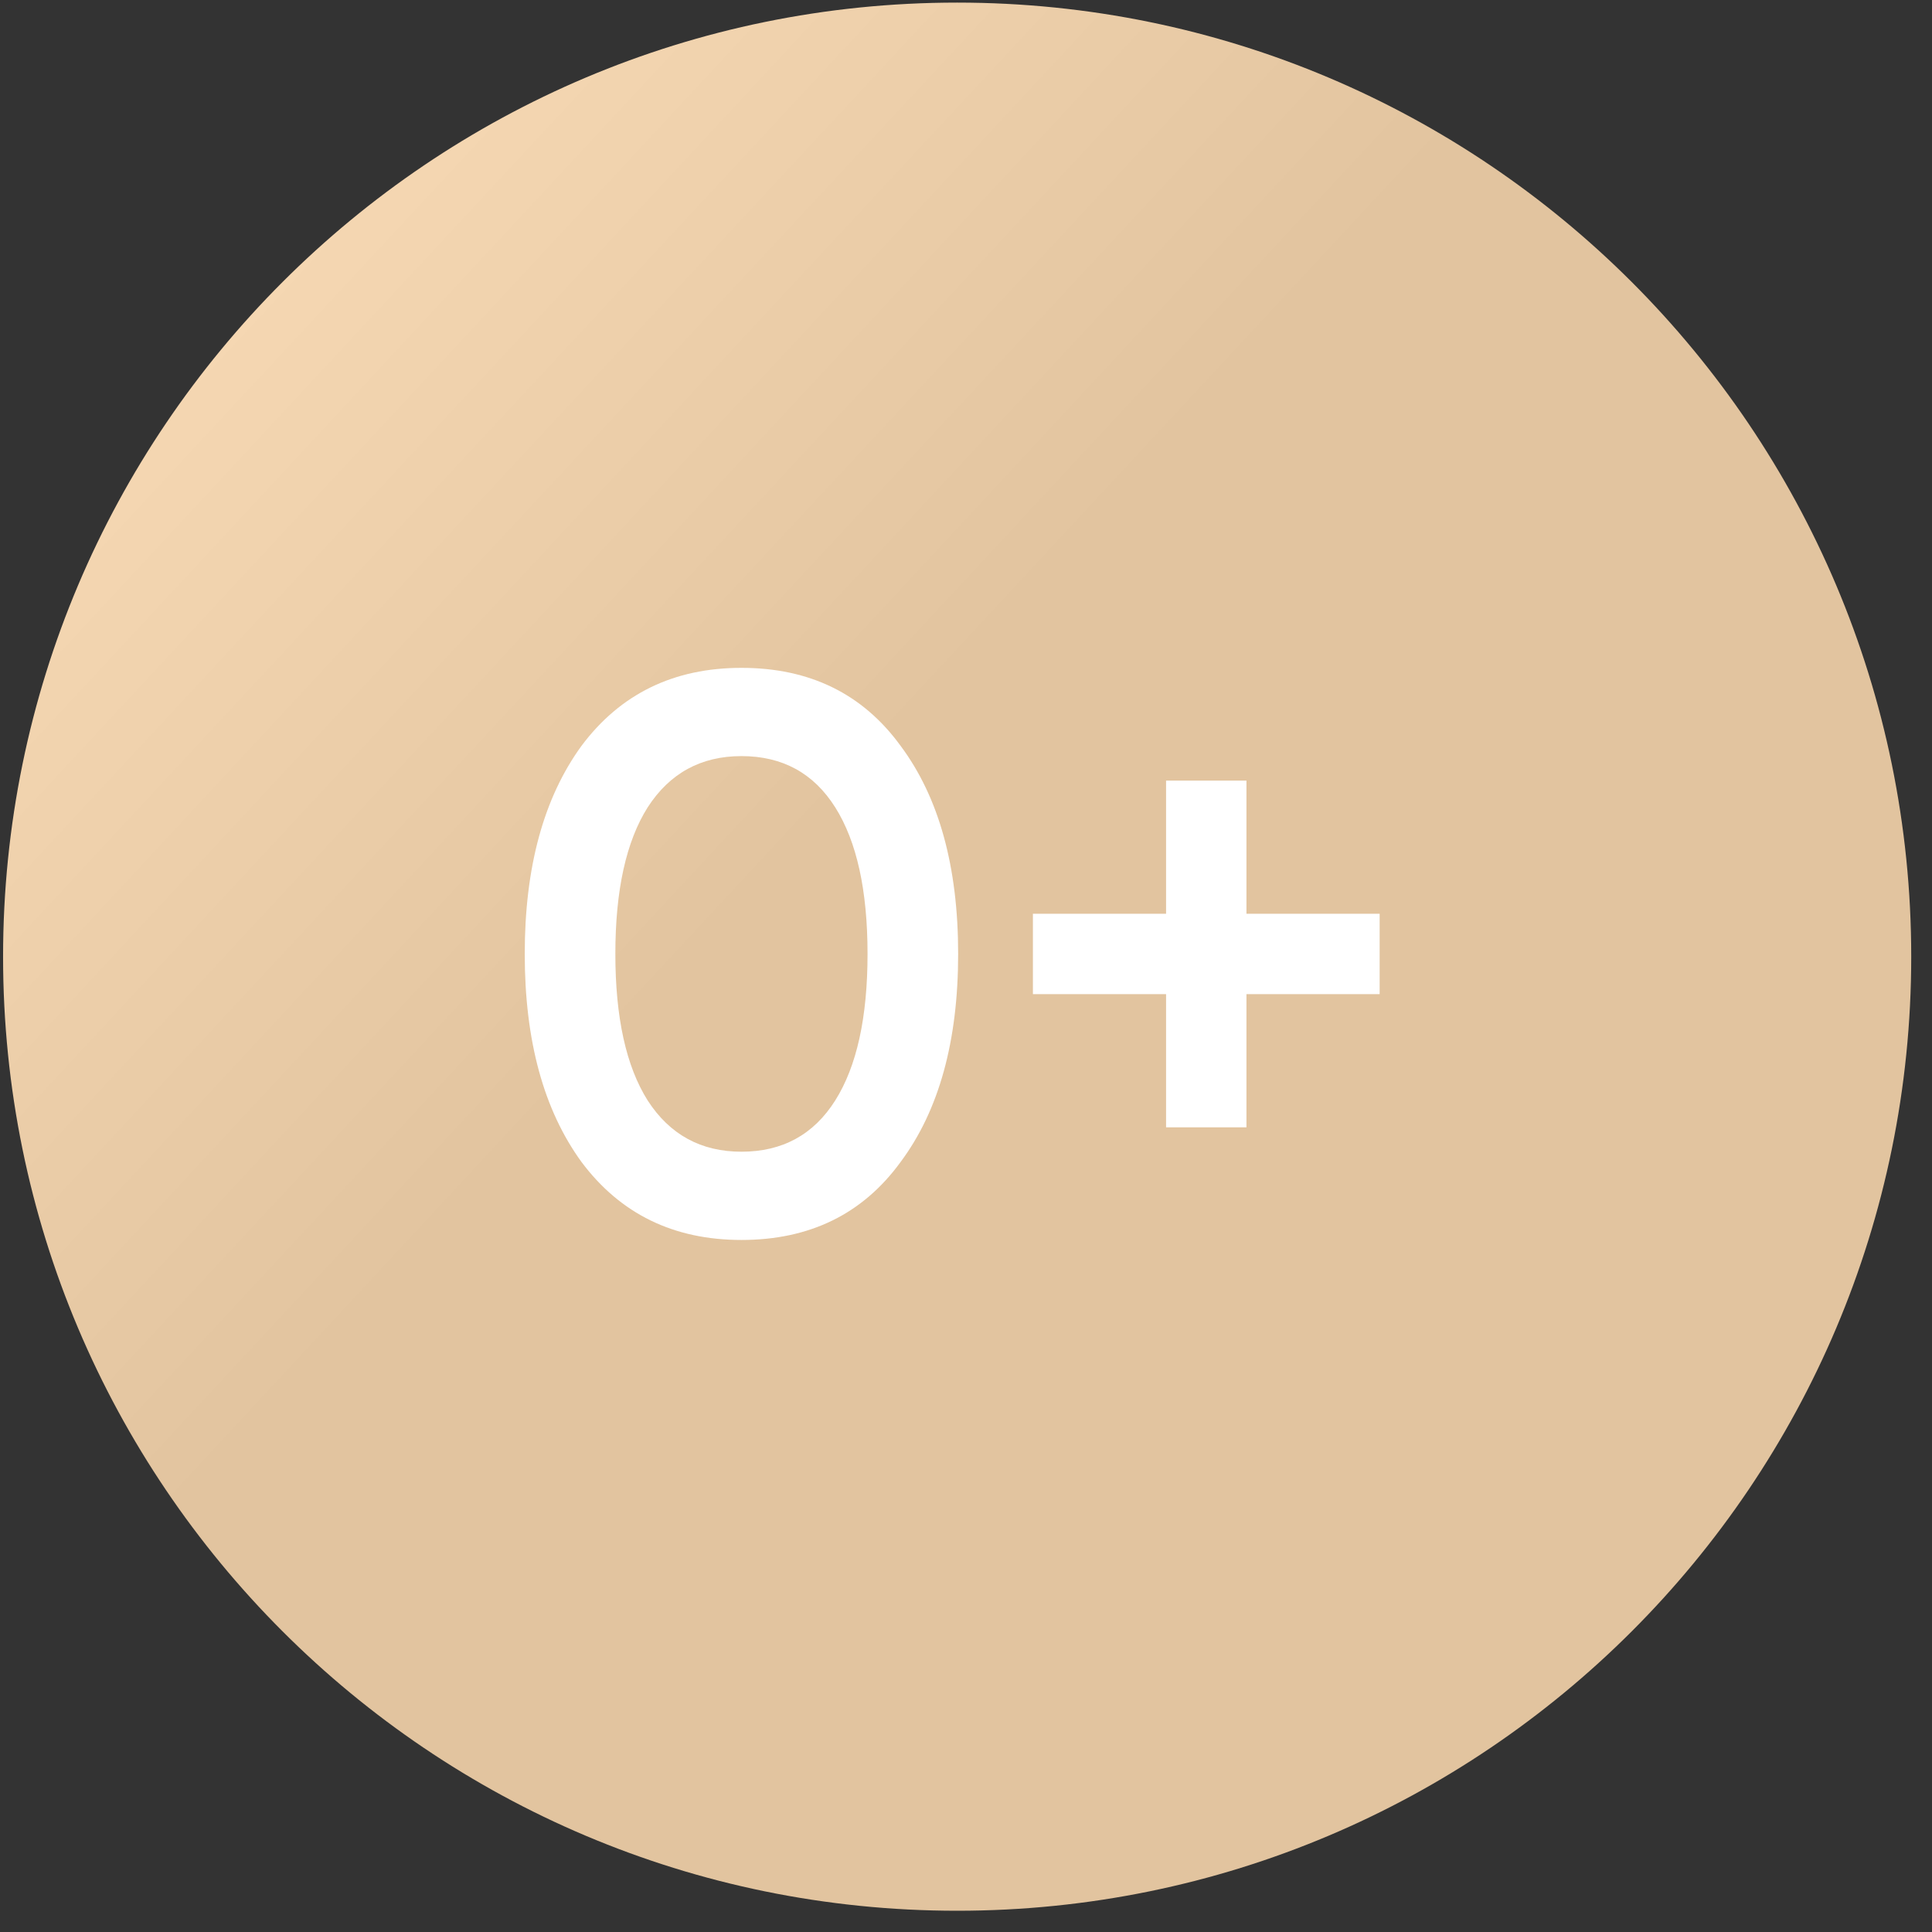 <?xml version="1.0" encoding="UTF-8"?> <svg xmlns="http://www.w3.org/2000/svg" width="81" height="81" viewBox="0 0 81 81" fill="none"><rect x="0" y="0" width="81" height="81" fill="#333333" stroke="none"/><path d="M80.129 40.109C80.129 62.201 62.22 80.109 40.129 80.109C18.038 80.109 0.129 62.201 0.129 40.109C0.129 18.018 18.038 0.109 40.129 0.109C62.22 0.109 80.129 18.018 80.129 40.109Z" fill="url(#paint0_linear_2114_1647)"></path><path d="M52.258 38.31H57.842V41.68H52.258V47.264H48.888V41.68H43.305V38.31H48.888V32.727H52.258V38.31Z" fill="white"></path><path d="M37.759 48.715C36.173 50.896 33.949 51.986 31.086 51.986C28.244 51.986 26.009 50.896 24.379 48.715C22.793 46.535 22 43.627 22 39.993C22 36.359 22.793 33.451 24.379 31.271C26.009 29.09 28.244 28 31.086 28C33.949 28 36.173 29.09 37.759 31.271C39.367 33.429 40.171 36.337 40.171 39.993C40.171 43.649 39.367 46.557 37.759 48.715ZM31.086 48.286C32.804 48.286 34.114 47.57 35.017 46.138C35.92 44.706 36.372 42.658 36.372 39.993C36.372 37.328 35.92 35.279 35.017 33.848C34.114 32.416 32.804 31.7 31.086 31.7C29.39 31.7 28.079 32.416 27.154 33.848C26.251 35.279 25.799 37.328 25.799 39.993C25.799 42.658 26.251 44.706 27.154 46.138C28.079 47.57 29.39 48.286 31.086 48.286Z" fill="white"></path><defs><linearGradient id="paint0_linear_2114_1647" x1="18.129" y1="-13.391" x2="50.807" y2="16.962" gradientUnits="userSpaceOnUse"><stop stop-color="#FCDEB9"></stop><stop offset="1" stop-color="#E2C49F"></stop></linearGradient></defs></svg> 